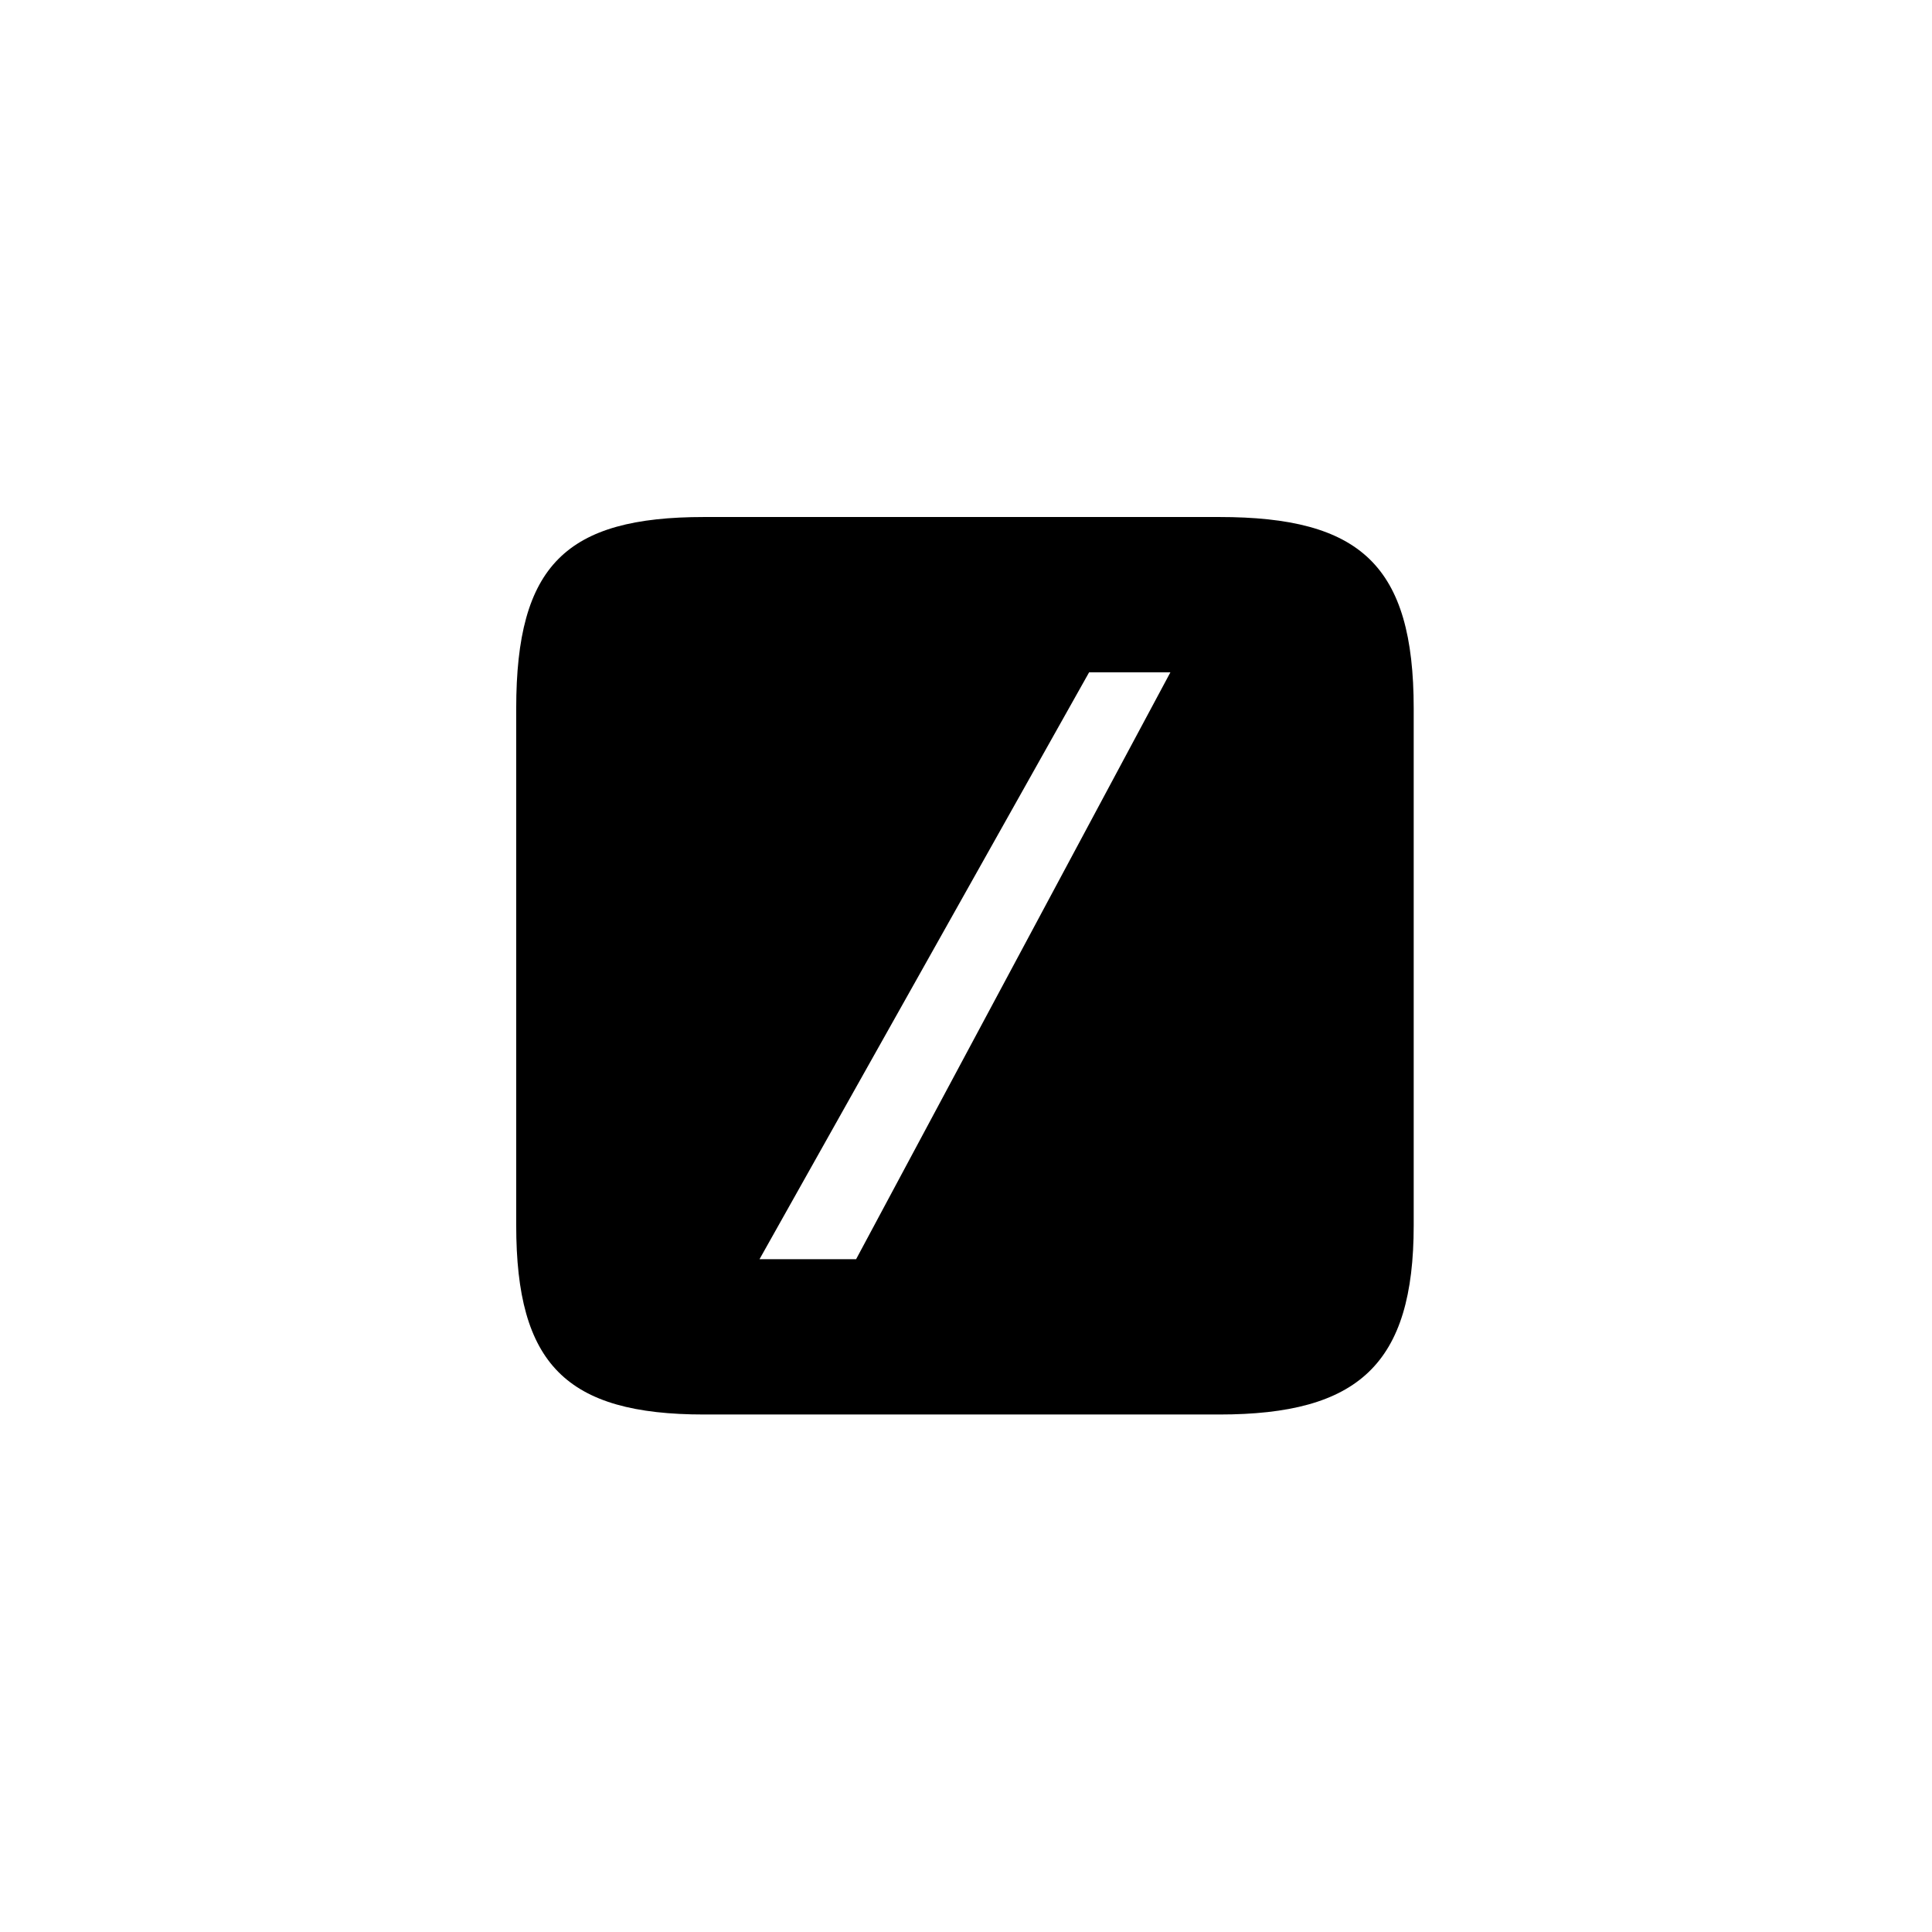 <svg xmlns="http://www.w3.org/2000/svg" width="500" height="500" viewBox="0 0 500 500"><g transform="translate(133.598,133.803)translate(116.151,116.151)rotate(0)translate(-116.151,-116.151) scale(2.339,2.339)" opacity="1"><defs class="defs"/><path transform="translate(-3.476,-1.182)" d="M81.263,1.182h-56.991c-15.274,0 -20.797,5.312 -20.797,21.18v57.192c0,15.373 5.522,20.931 20.797,20.931c0,0 41.588,0 56.991,0c15.402,0 21.515,-5.558 21.515,-20.931c0,-15.373 0,-57.192 0,-57.192c0,-15.868 -5.913,-21.18 -21.515,-21.18zM66.862,18.369h8.994l-34.772,64.93h-10.687" fill="#000000" class="fill c1"/></g></svg>
